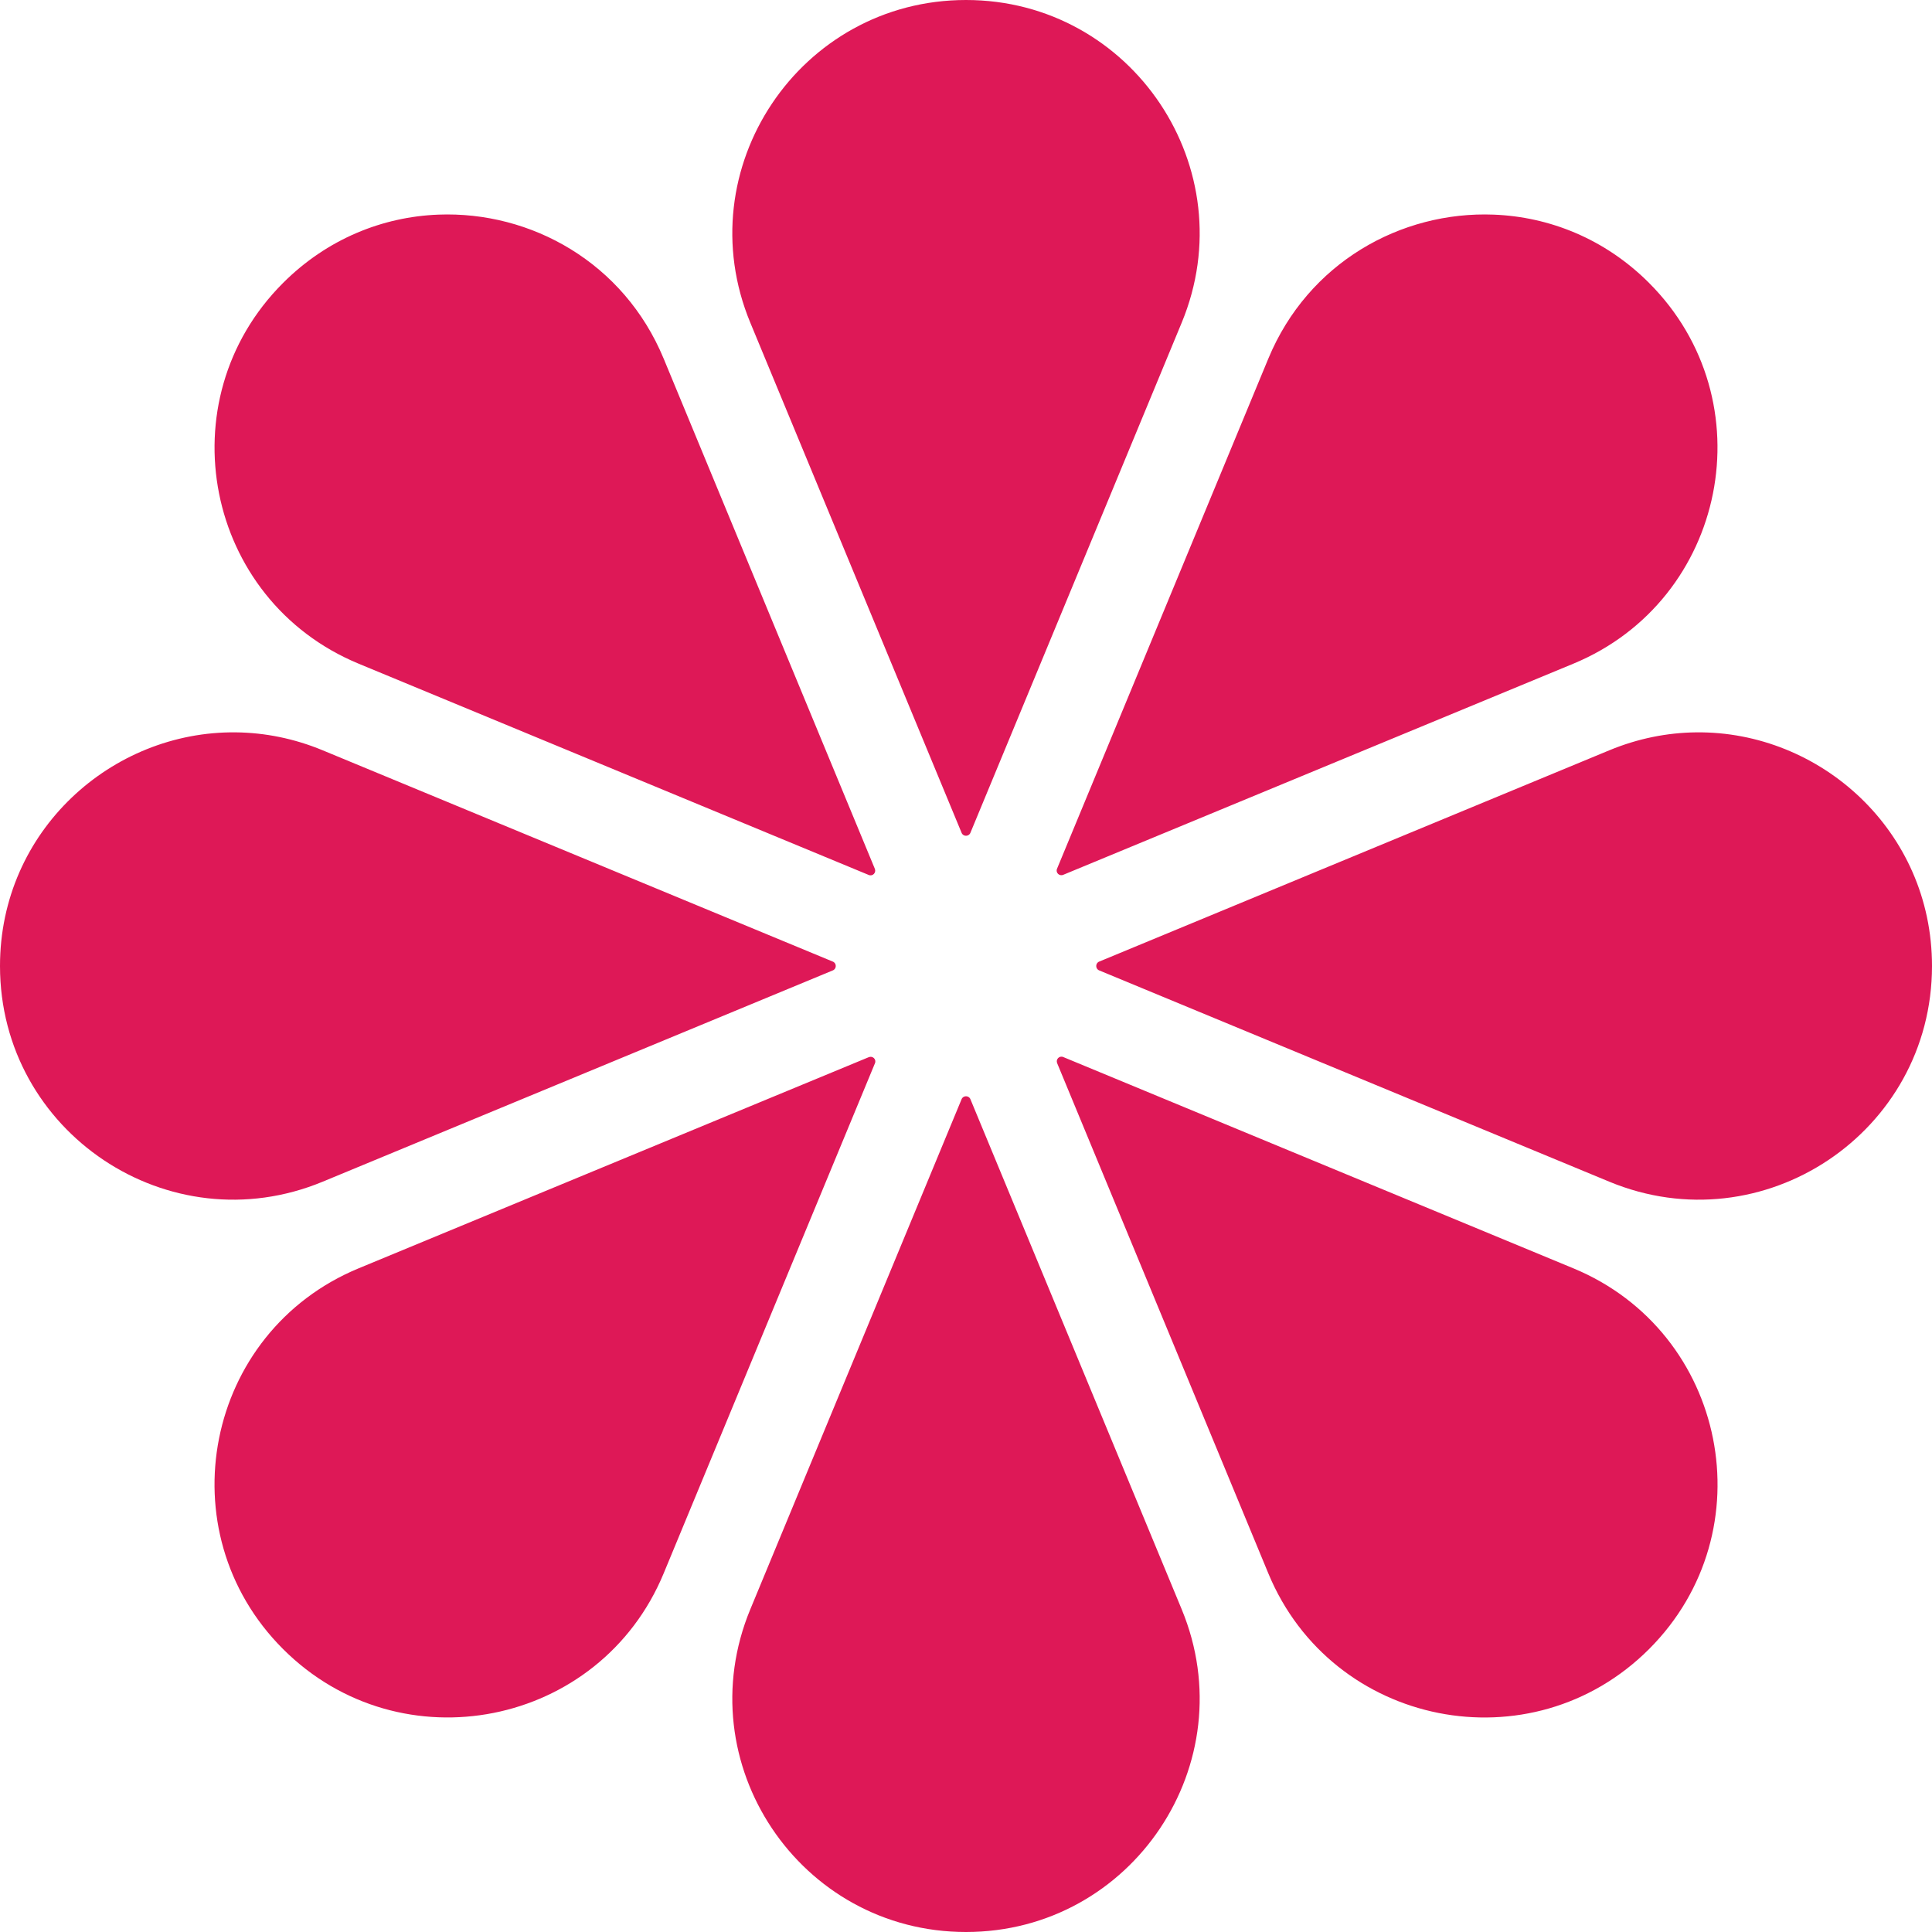 <?xml version="1.0" encoding="UTF-8"?>
<!-- Generated by Pixelmator Pro 3.4.2 -->
<svg width="1024" height="1024" viewBox="0 0 1024 1024" xmlns="http://www.w3.org/2000/svg">
    <g id="Layer-1">
        <path id="Path" fill="#de1857" stroke="none" d="M 512 0 C 423.834 0 363.937 89.58 397.68 171.042 L 509.678 441.439 C 510.519 443.488 513.475 443.488 514.321 441.439 L 626.32 171.042 C 660.057 89.58 600.166 0 512 0 Z M 232.319 113.759 C 202.827 114.9 173.383 126.614 149.996 150.002 C 87.661 212.337 108.62 318.02 190.075 351.765 L 460.479 463.763 C 462.554 464.603 464.521 462.527 463.681 460.479 L 351.758 190.082 C 330.663 139.175 281.463 111.861 232.319 113.759 Z M 791.675 113.759 C 742.523 111.861 693.33 139.175 672.235 190.082 L 560.237 460.479 C 559.397 462.554 561.473 464.527 563.521 463.681 L 833.918 351.765 C 915.374 318.02 936.387 212.281 873.998 149.92 C 850.623 126.546 821.173 114.9 791.675 113.759 Z M 125.038 388.164 C 59.166 387.406 0 440.368 0 512 C 0 600.166 89.58 660.063 171.035 626.32 L 441.439 514.321 C 443.488 513.475 443.488 510.525 441.439 509.679 L 171.035 397.68 C 155.765 391.352 140.24 388.335 125.038 388.164 Z M 898.956 388.164 C 883.76 388.335 868.229 391.352 852.958 397.68 L 582.561 509.679 C 580.512 510.525 580.512 513.475 582.561 514.321 L 852.958 626.32 C 934.414 660.063 1024 600.166 1024 512 C 1024 440.368 964.834 387.406 898.956 388.164 Z M 563.521 560.244 C 561.446 559.397 559.473 561.473 560.319 563.521 L 672.235 833.918 C 705.98 915.38 811.719 936.387 874.08 874.004 C 936.414 811.663 915.374 705.98 833.918 672.242 L 563.521 560.244 Z M 460.479 560.319 L 190.075 672.242 C 108.62 705.98 87.634 811.643 149.996 874.004 C 212.337 936.339 318.02 915.38 351.758 833.918 L 463.756 563.521 C 464.603 561.446 462.527 559.479 460.479 560.319 Z M 512 581.039 C 511.058 581.039 510.102 581.537 509.678 582.561 L 397.68 852.958 C 363.937 934.42 423.834 1024 512 1024 C 600.166 1024 660.057 934.42 626.32 852.958 L 514.321 582.561 C 513.898 581.537 512.942 581.039 512 581.039 Z"/>
    </g>
</svg>
